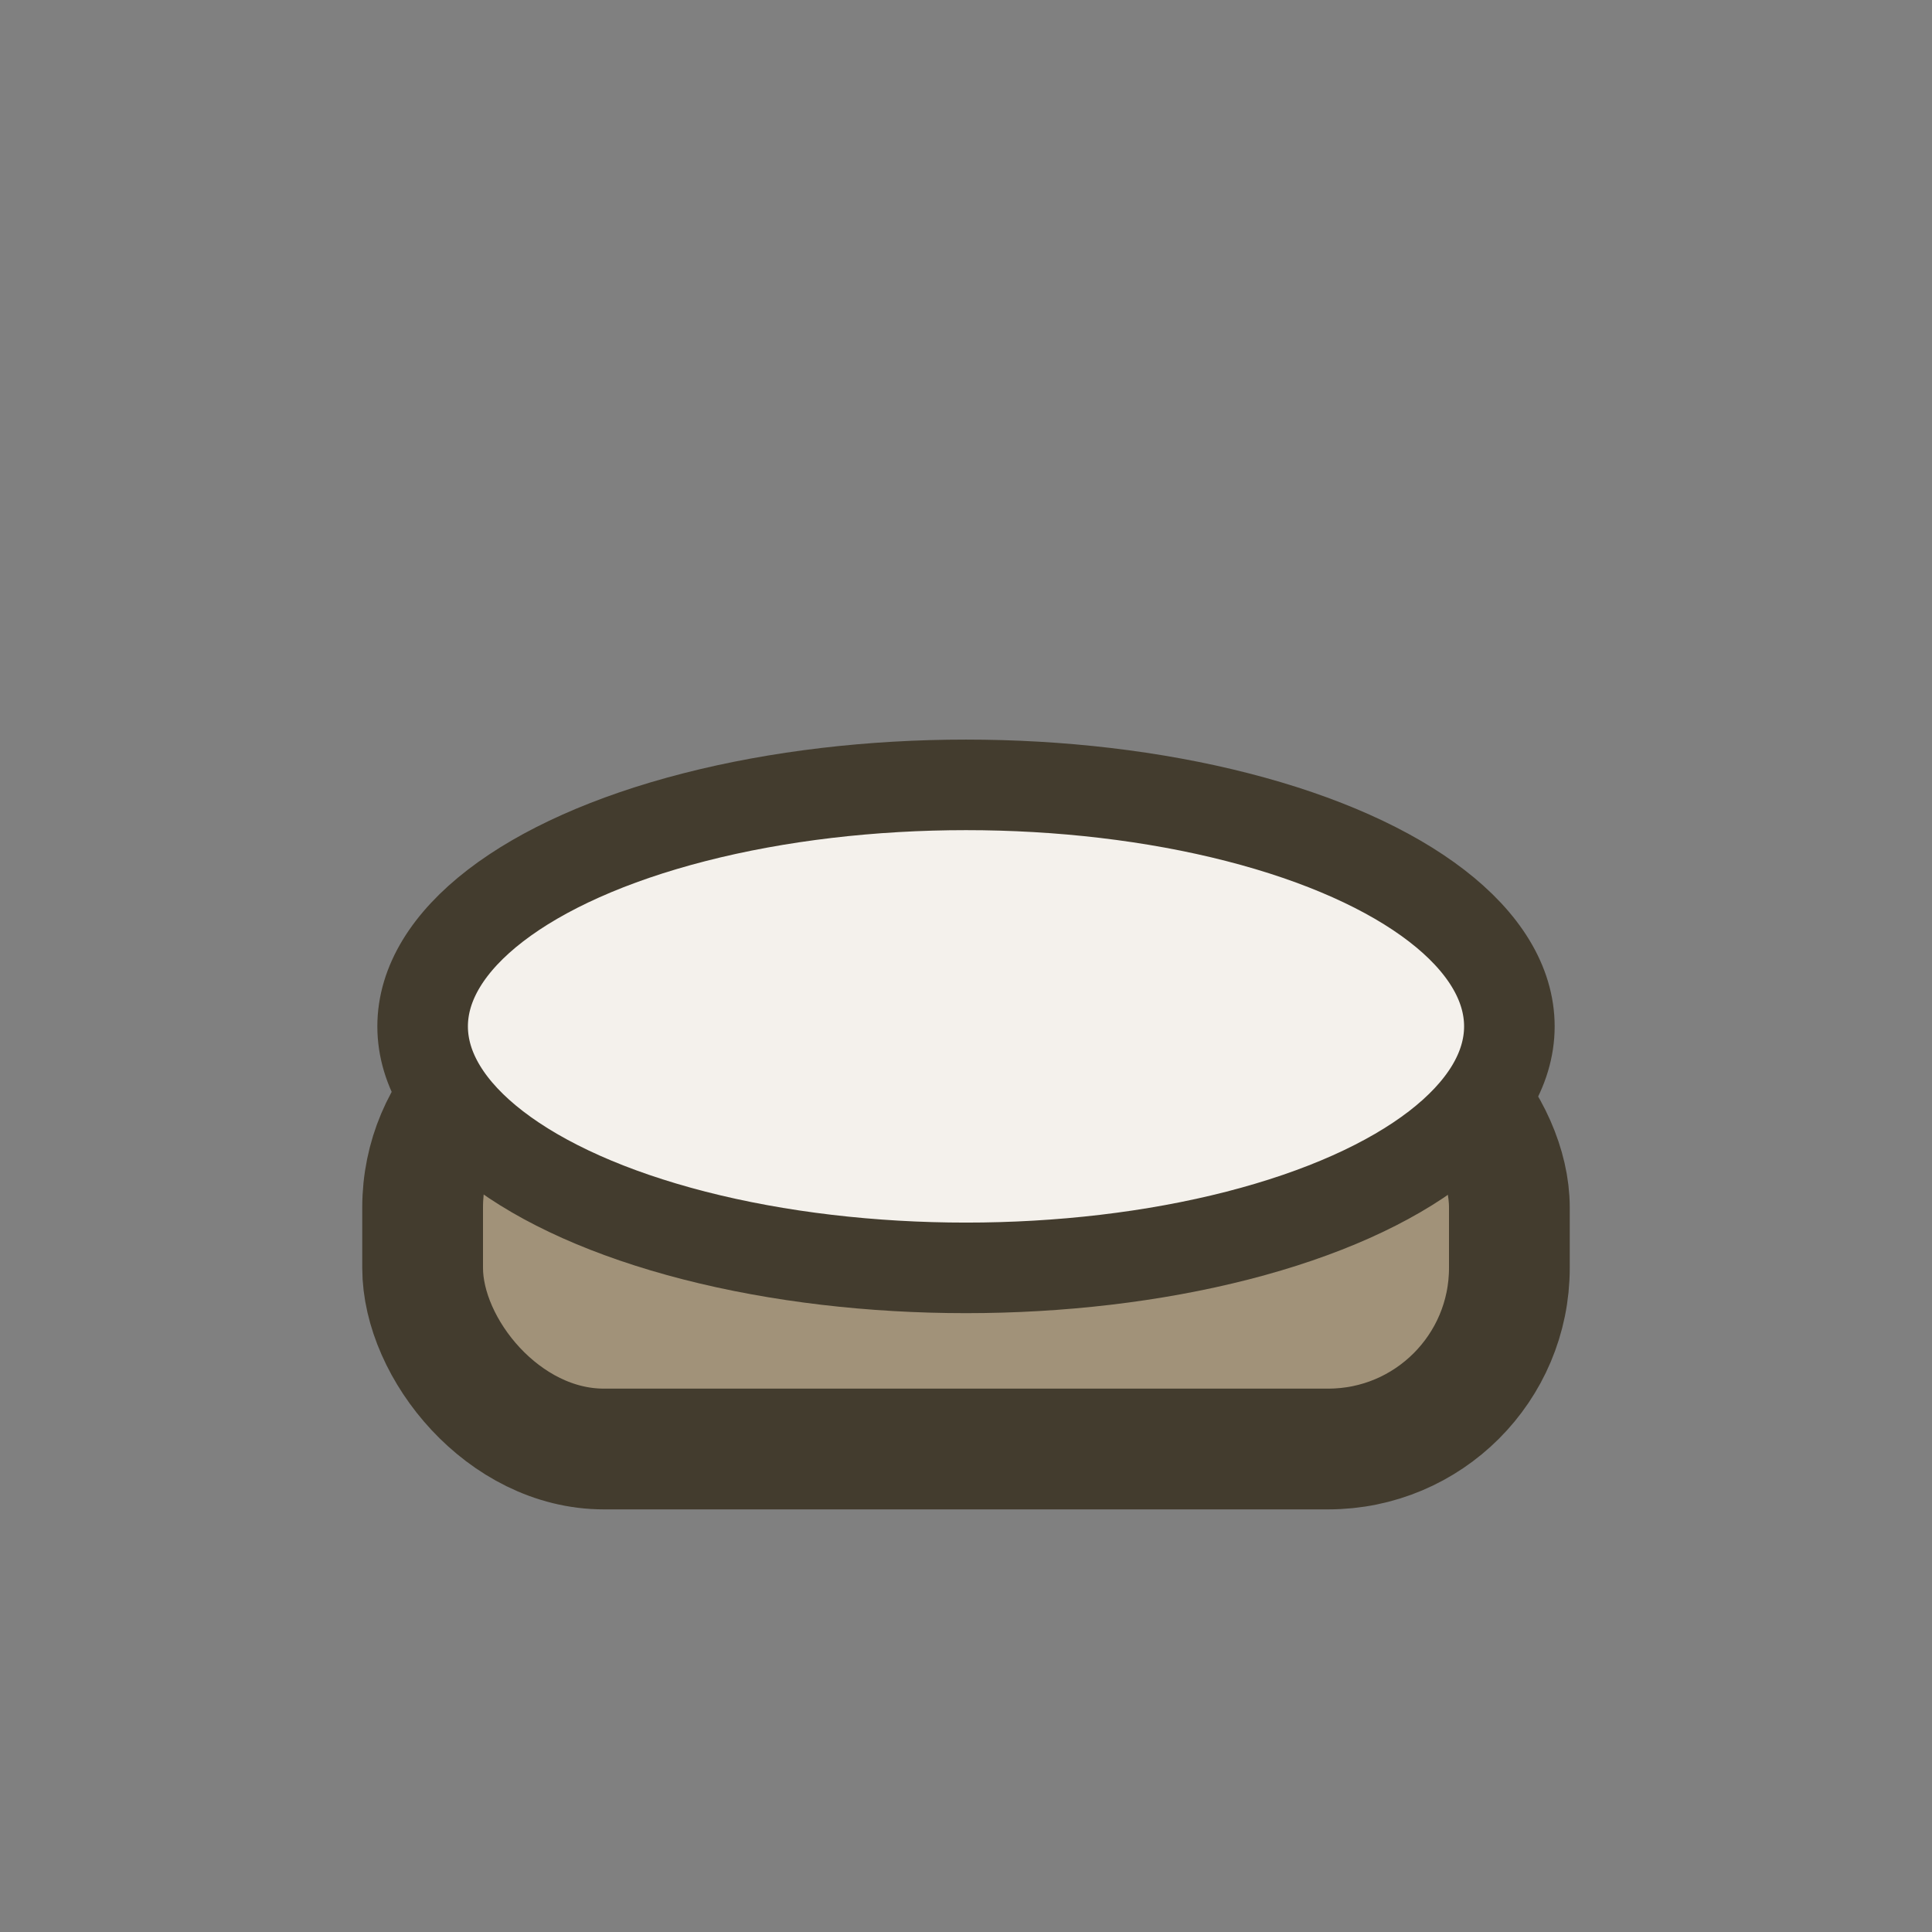 <?xml version="1.0" encoding="UTF-8"?>
<svg xmlns="http://www.w3.org/2000/svg" width="32" height="32" viewBox="0 0 32 32"><rect x="0" y="0" width="32" height="32" fill="#808080" stroke="none"/><rect x="7" y="17" width="18" height="7" rx="3" fill="#A19279" stroke="#433C2E" stroke-width="2"/><ellipse cx="16" cy="17" rx="9" ry="4" fill="#F4F1EC" stroke="#433C2E" stroke-width="1.5"/></svg>